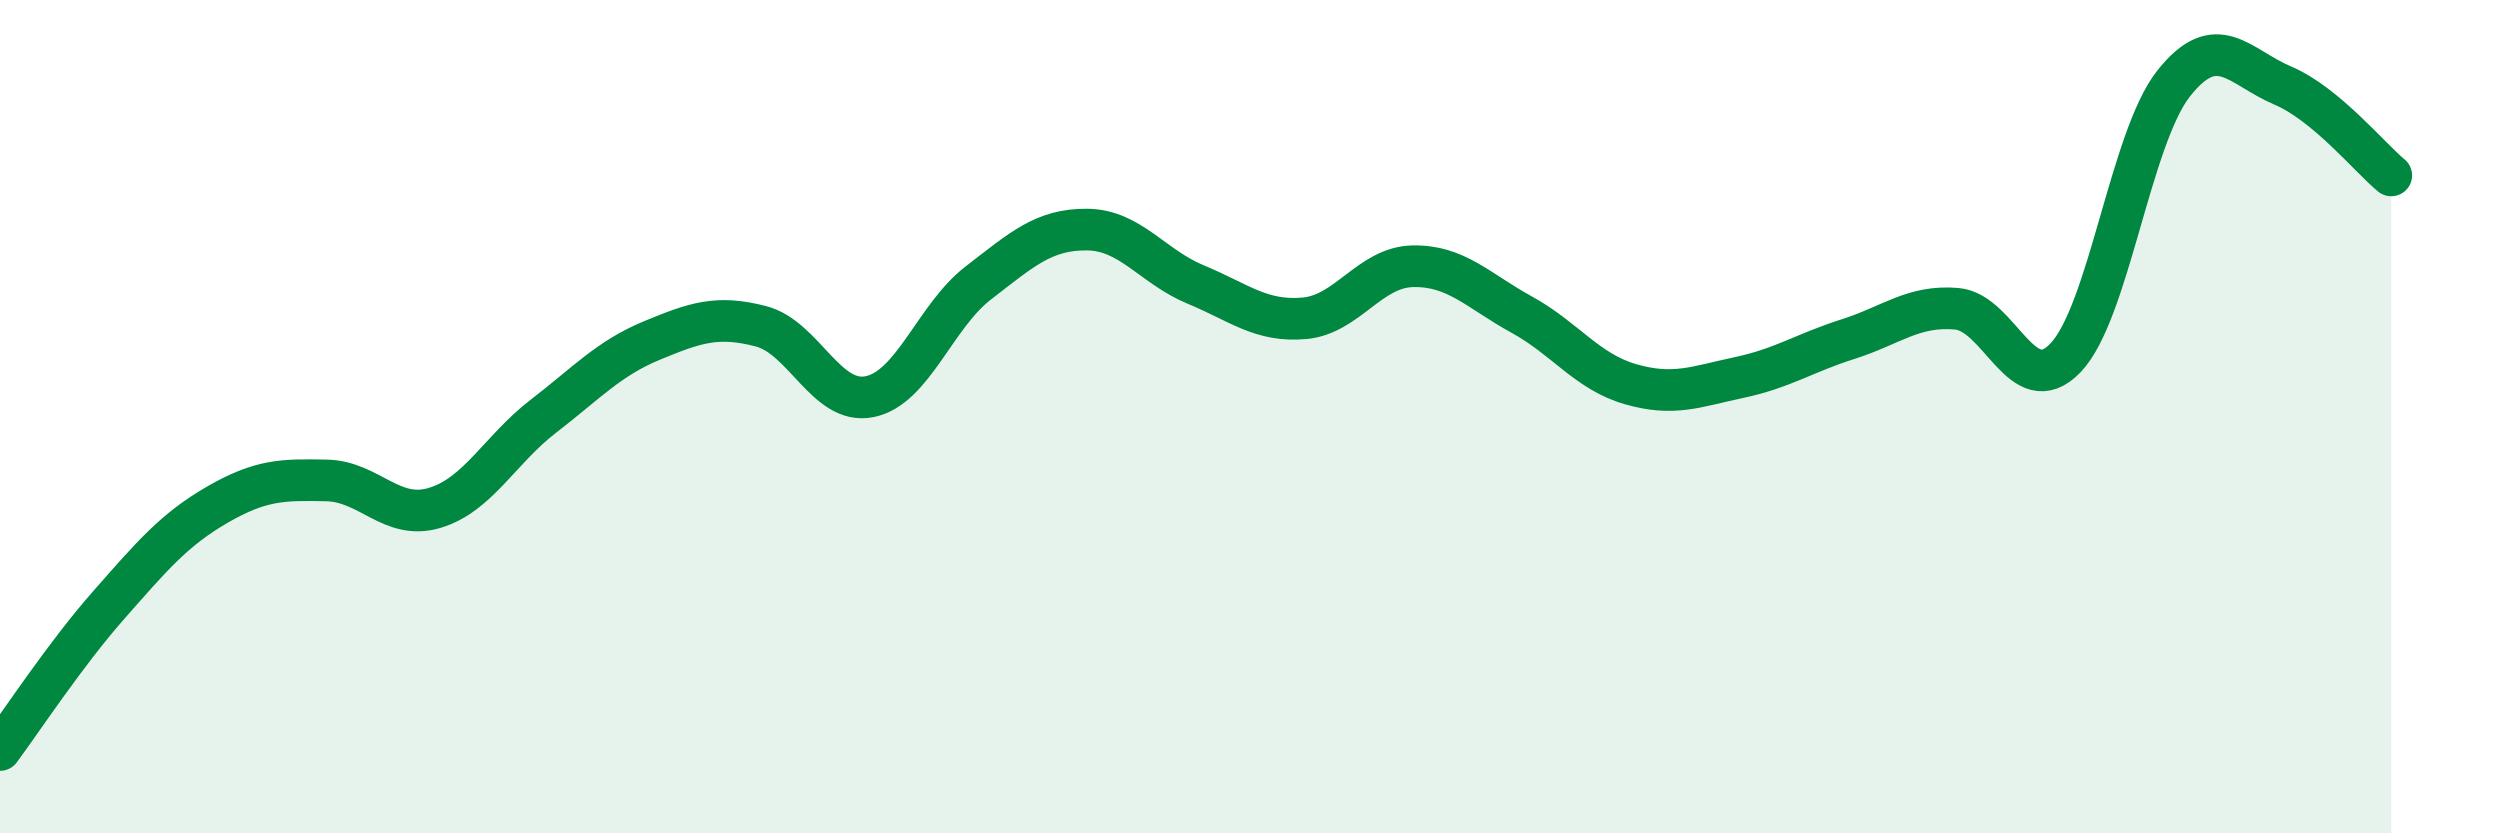 
    <svg width="60" height="20" viewBox="0 0 60 20" xmlns="http://www.w3.org/2000/svg">
      <path
        d="M 0,18 C 0.52,17.3 1.57,15.7 2.61,14.52 C 3.65,13.34 4.18,12.71 5.22,12.11 C 6.26,11.51 6.79,11.51 7.83,11.53 C 8.87,11.55 9.39,12.5 10.43,12.19 C 11.47,11.88 12,10.79 13.04,9.99 C 14.08,9.19 14.61,8.6 15.65,8.17 C 16.69,7.74 17.22,7.56 18.26,7.83 C 19.3,8.1 19.83,9.73 20.87,9.52 C 21.91,9.31 22.44,7.59 23.48,6.79 C 24.52,5.99 25.05,5.5 26.09,5.51 C 27.13,5.52 27.66,6.4 28.7,6.83 C 29.74,7.26 30.26,7.73 31.3,7.64 C 32.34,7.55 32.87,6.41 33.91,6.39 C 34.95,6.37 35.48,6.98 36.52,7.55 C 37.56,8.12 38.09,8.92 39.13,9.22 C 40.17,9.52 40.7,9.28 41.74,9.06 C 42.78,8.84 43.31,8.47 44.35,8.14 C 45.39,7.81 45.92,7.32 46.96,7.41 C 48,7.5 48.53,9.67 49.57,8.59 C 50.61,7.51 51.13,3.31 52.17,2 C 53.21,0.69 53.74,1.61 54.78,2.05 C 55.82,2.49 56.87,3.78 57.39,4.21L57.39 20L0 20Z"
        fill="#008740"
        opacity="0.1"
        stroke-linecap="round"
        stroke-linejoin="round"
      />
      <path
        d="M 0,18 C 0.52,17.3 1.57,15.7 2.61,14.52 C 3.65,13.34 4.18,12.71 5.22,12.11 C 6.26,11.51 6.79,11.51 7.83,11.53 C 8.87,11.55 9.39,12.5 10.43,12.19 C 11.47,11.88 12,10.79 13.04,9.99 C 14.08,9.19 14.61,8.6 15.65,8.17 C 16.69,7.74 17.22,7.56 18.26,7.83 C 19.3,8.1 19.83,9.73 20.87,9.52 C 21.91,9.31 22.44,7.59 23.48,6.79 C 24.52,5.99 25.05,5.5 26.09,5.51 C 27.13,5.52 27.66,6.4 28.7,6.83 C 29.74,7.26 30.26,7.73 31.3,7.64 C 32.34,7.55 32.87,6.41 33.91,6.39 C 34.95,6.37 35.48,6.98 36.52,7.55 C 37.56,8.12 38.09,8.92 39.13,9.22 C 40.17,9.52 40.7,9.28 41.74,9.06 C 42.78,8.84 43.31,8.47 44.35,8.14 C 45.39,7.81 45.92,7.32 46.96,7.41 C 48,7.5 48.53,9.67 49.57,8.59 C 50.61,7.51 51.13,3.31 52.17,2 C 53.21,0.69 53.74,1.61 54.78,2.05 C 55.82,2.49 56.87,3.78 57.39,4.21"
        stroke="#008740"
        stroke-width="1"
        fill="none"
        stroke-linecap="round"
        stroke-linejoin="round"
      />
    </svg>
  